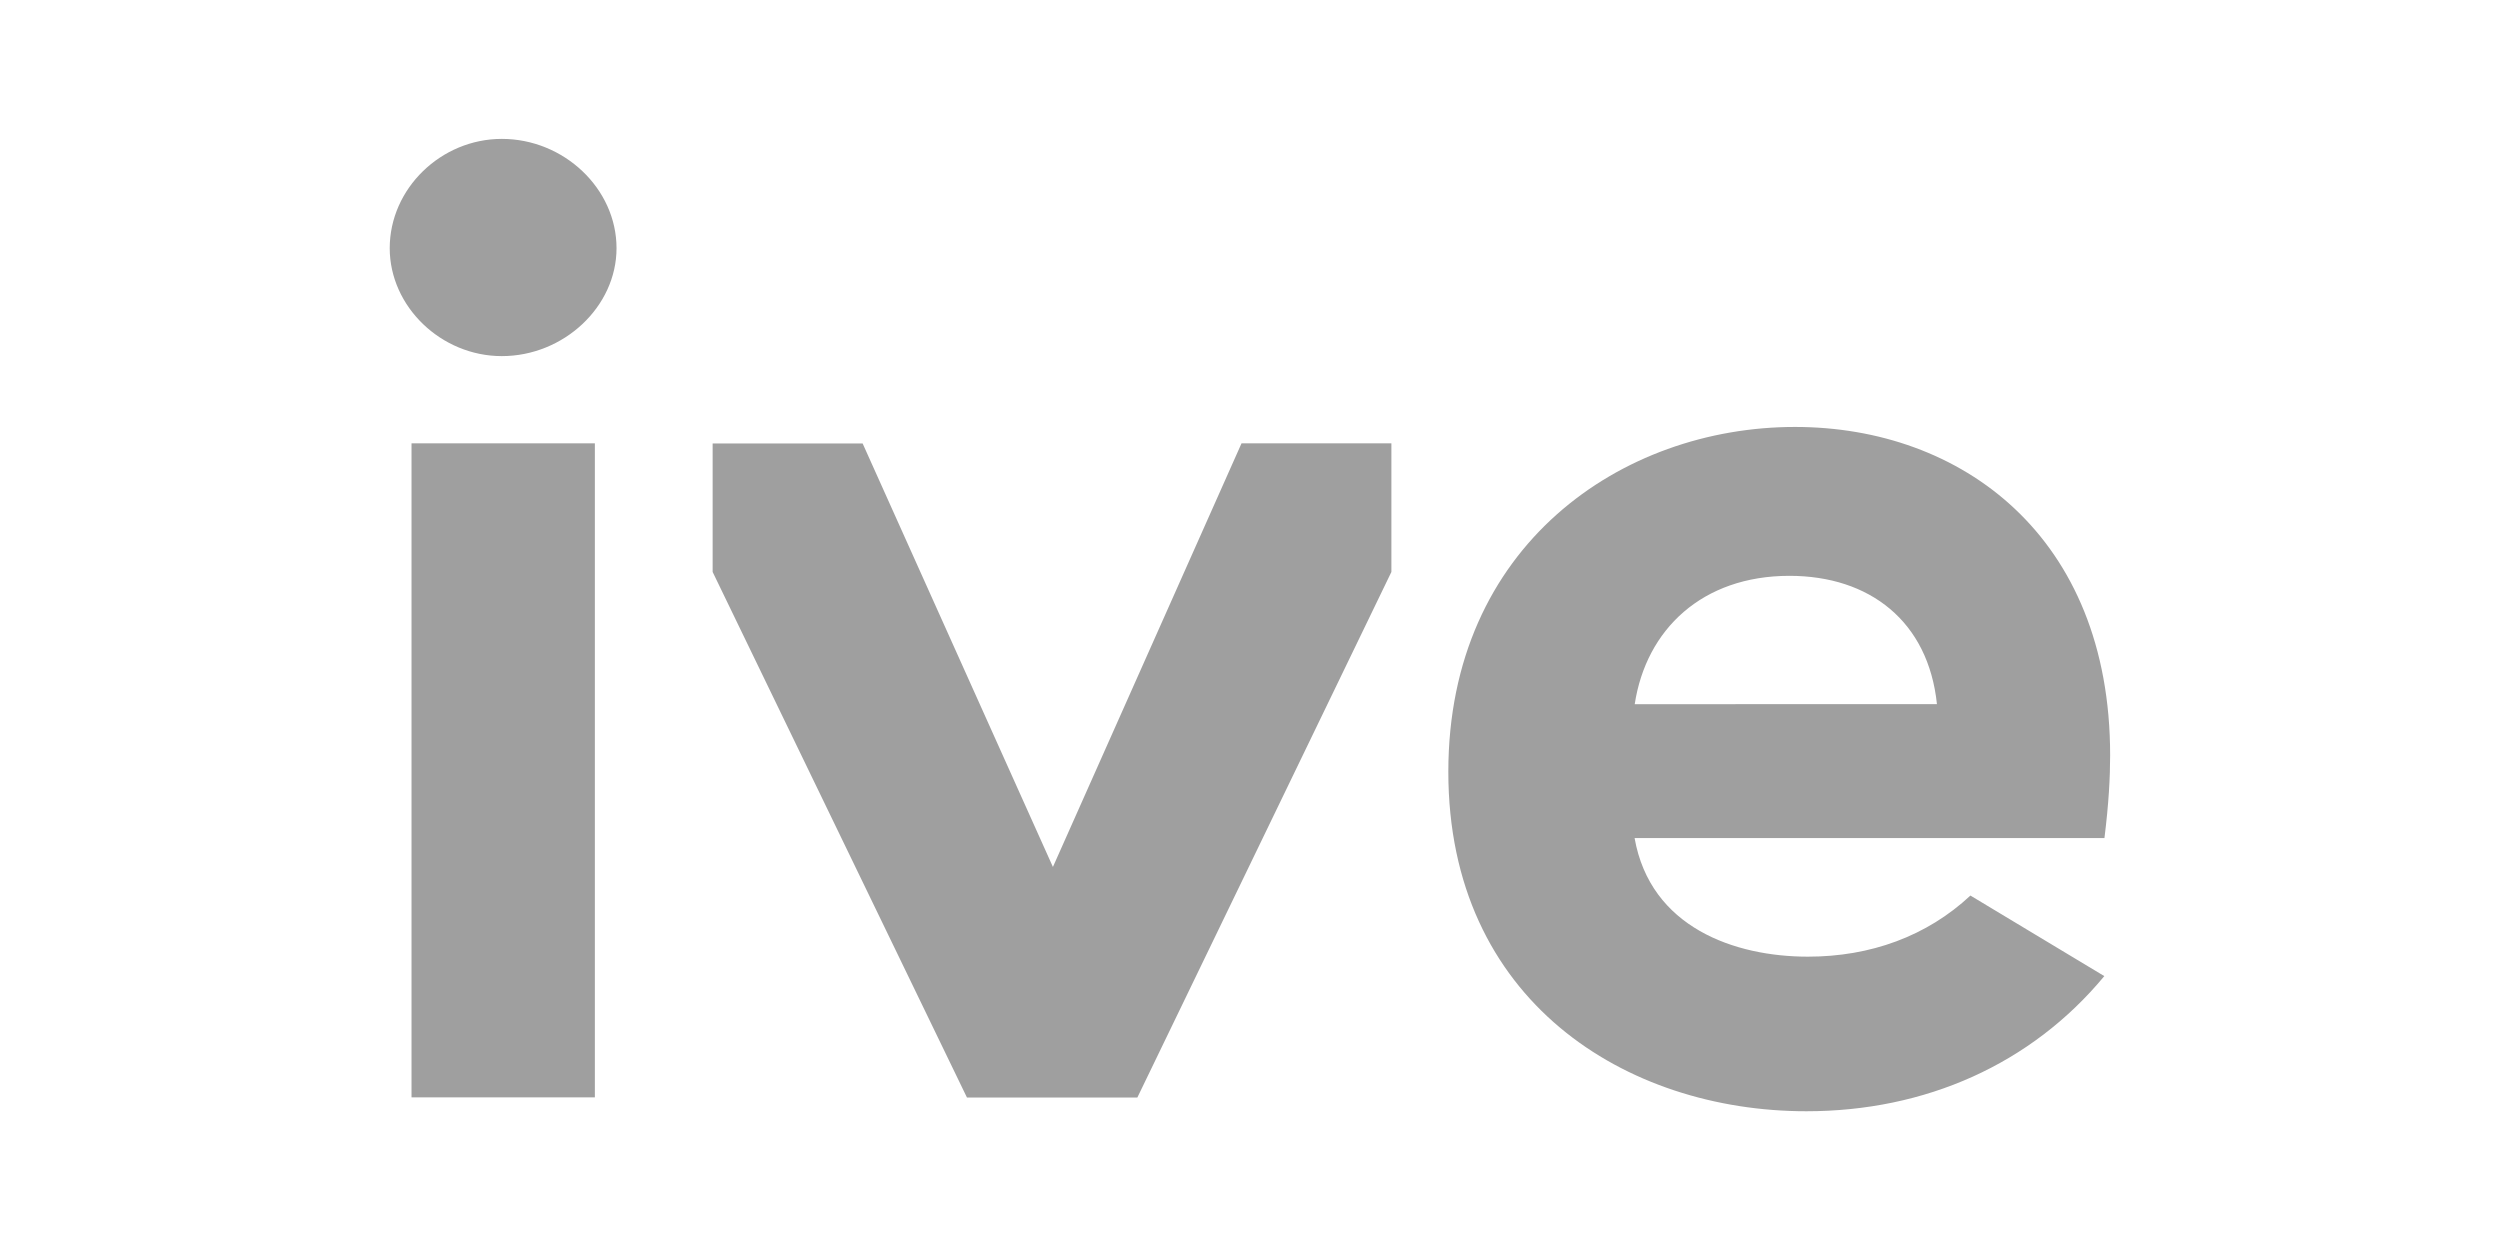 <?xml version="1.0" encoding="UTF-8"?>
<svg xmlns="http://www.w3.org/2000/svg" xmlns:xlink="http://www.w3.org/1999/xlink" version="1.1" id="Layer_1" x="0px" y="0px" viewBox="0 0 180 90" style="enable-background:new 0 0 180 90;" xml:space="preserve">
<style type="text/css">
	.st0{fill-rule:evenodd;clip-rule:evenodd;fill:#9F9F9F;}
</style>
<path class="st0" d="M128.84,41.46c5.78,0,10,3.28,10.62,9.24H117.7C118.52,45.33,122.55,41.46,128.84,41.46z M141.87,64.48  c-3.14,2.93-7.2,4.4-11.7,4.4c-5.26,0-11.34-2.09-12.48-8.54h33.83c0.31-2.48,0.41-4.37,0.41-5.96c0-15.79-10.73-23.64-22.69-23.64  c-12.48,0-24.96,8.54-24.96,24.83c0,16.49,12.79,24.44,25.78,24.44c8.56,0,16.19-3.38,21.45-9.73l0,0L141.87,64.48z"></path>
<path class="st0" d="M29.63,79.01h13.2V31.92h-13.2V79.01z"></path>
<path class="st0" d="M100.18,41.18v-9.26H89.39L75.81,62.42l-13.7-30.49h-10.8v9.25l18.31,37.84h12.27L100.18,41.18z"></path>
<path class="st0" d="M36.13,10c4.46,0,8.26,3.57,8.26,7.87c0,4.21-3.8,7.77-8.26,7.77c-4.37,0-8.07-3.57-8.07-7.77  C28.06,13.57,31.76,10,36.13,10z"></path>
</svg>
